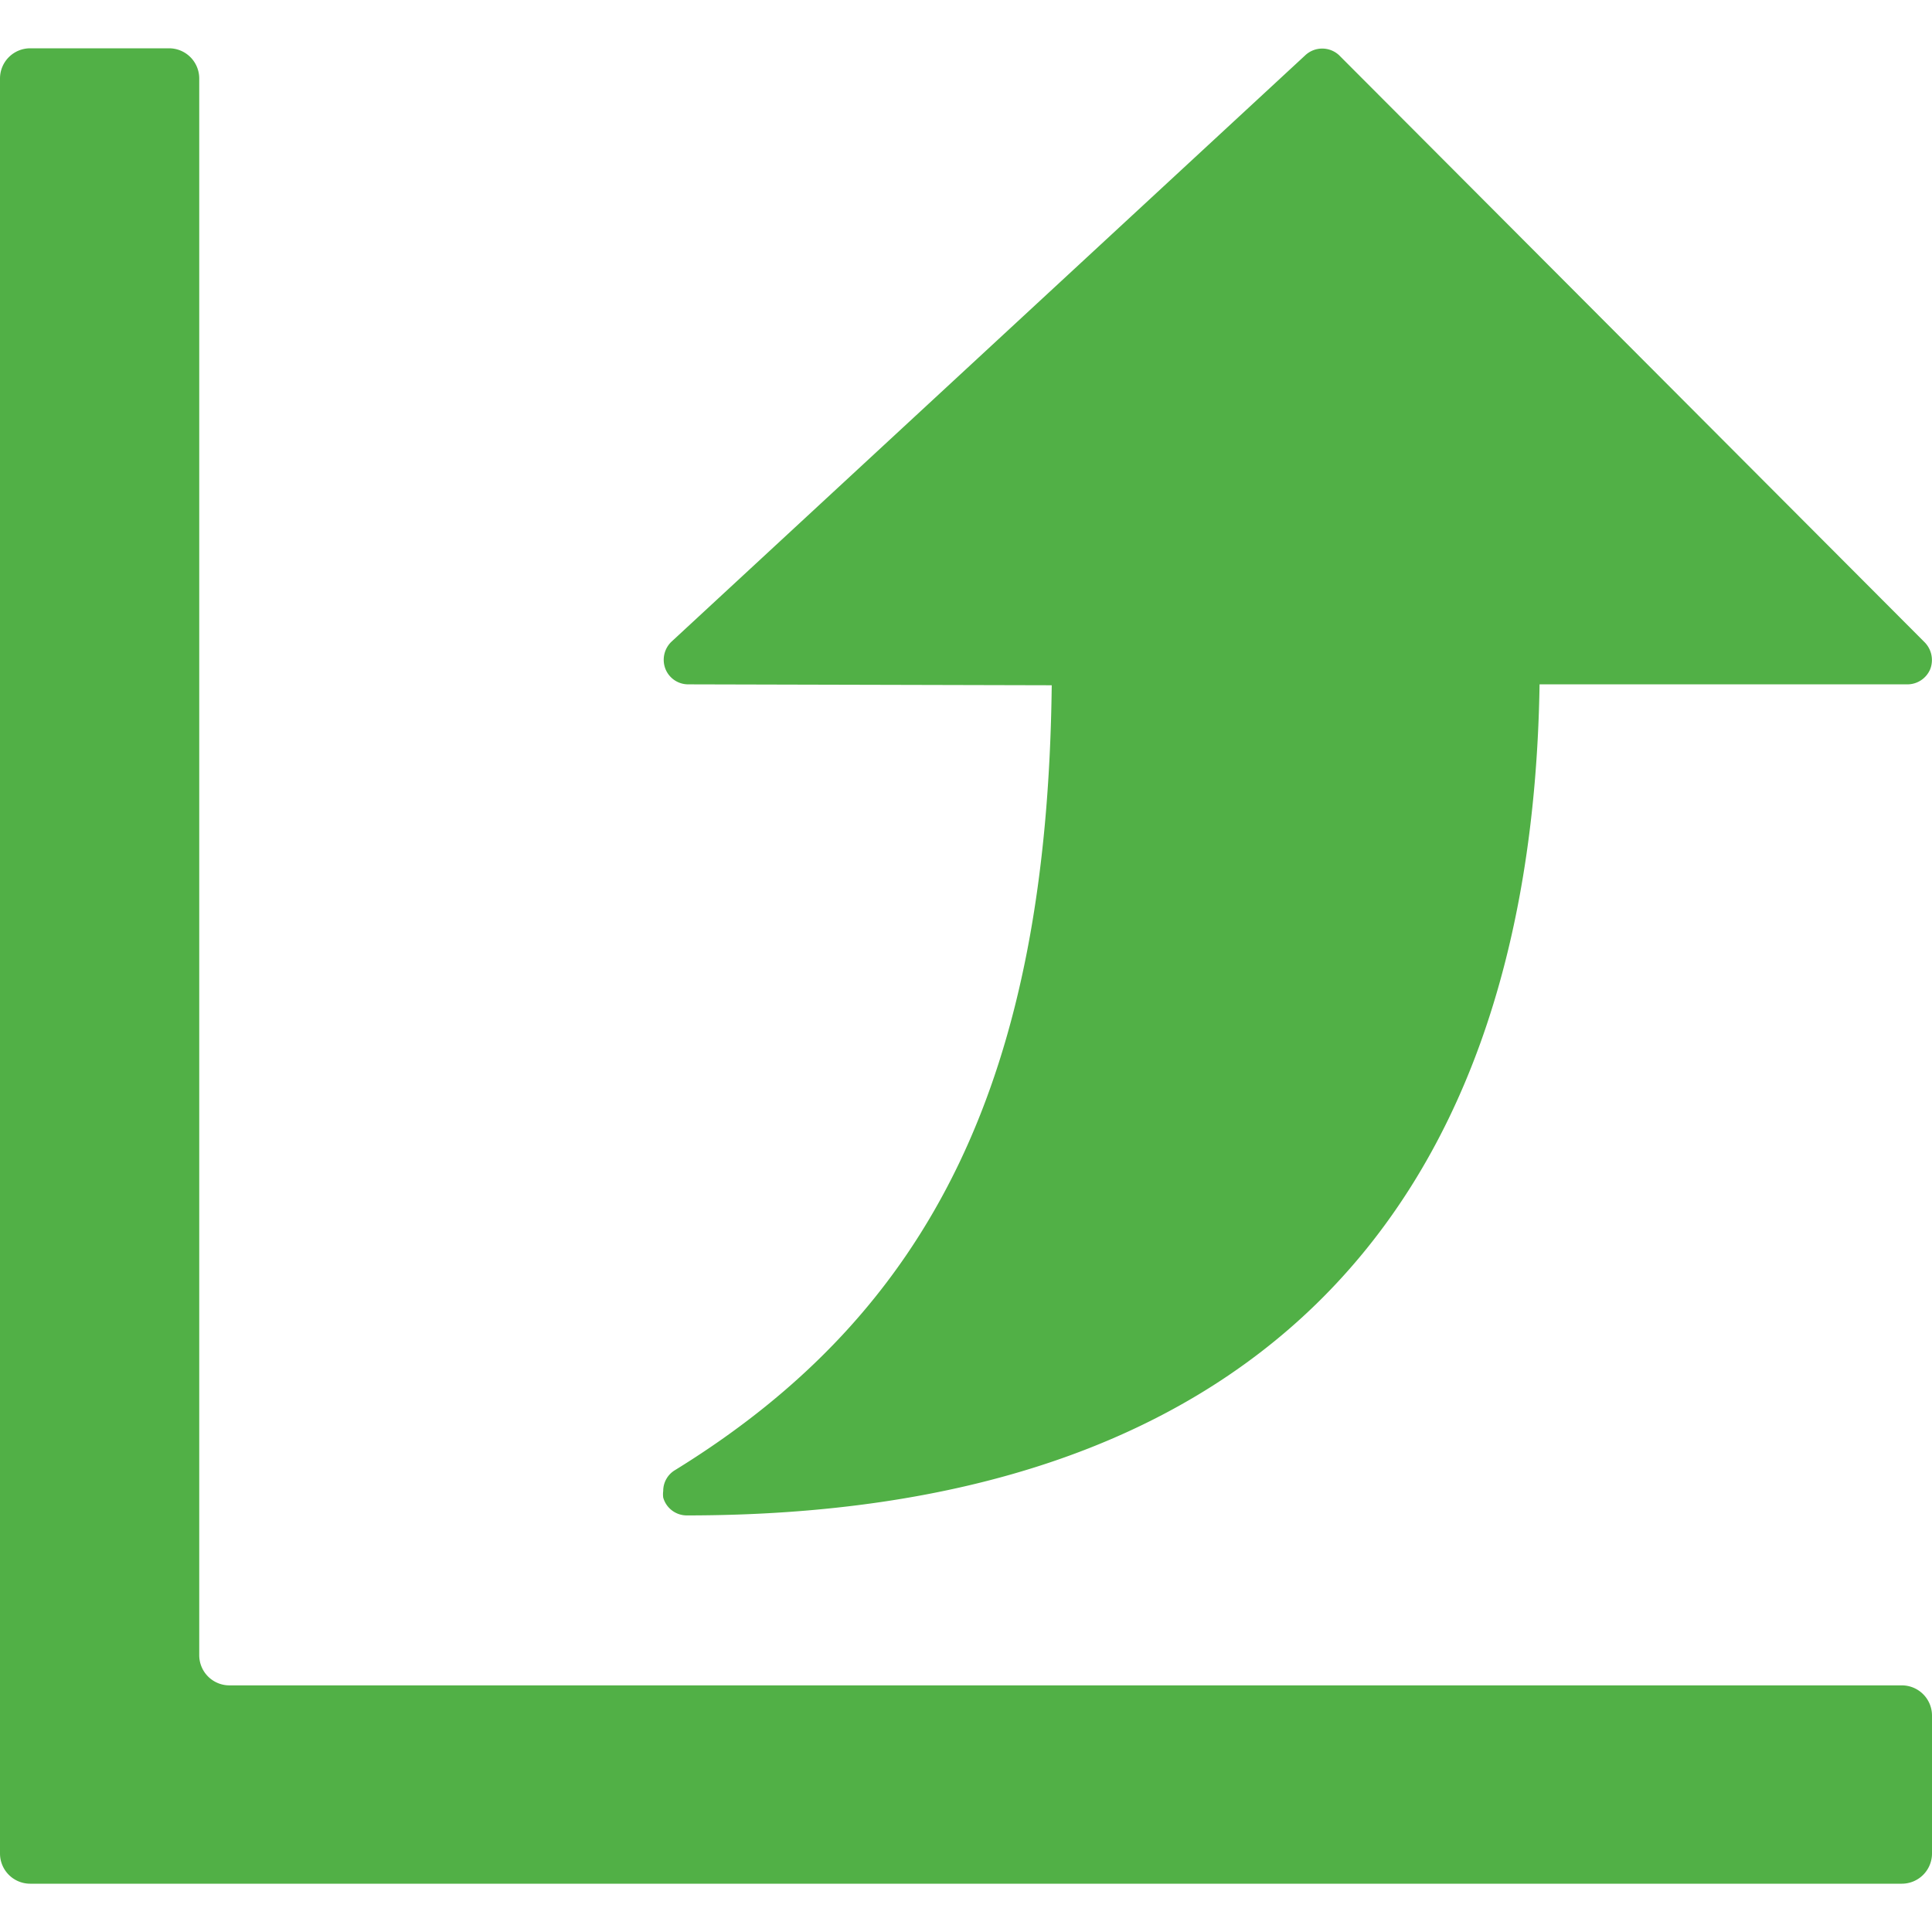 <svg xmlns="http://www.w3.org/2000/svg" width="64" height="64" viewBox="0 0 64 64"><path d="M64,61.4a1,1,0,0,1-1,1H1a1,1,0,0,1-1-1V2.6a1,1,0,0,1,1-1h4.6a1,1,0,0,1,1,1V54.83a1,1,0,0,0,1,1H63a1,1,0,0,1,1,1ZM22.79,22.67a.81.81,0,0,1-.75-.52.83.83,0,0,1,.2-.89l21-19.43a.82.82,0,0,1,1.12,0L63.76,21.28a.84.84,0,0,1,.18.89.82.82,0,0,1-.75.5H51c-.28,18-10,27.53-28.25,27.53a.81.81,0,0,1-.78-.59.83.83,0,0,1,0-.22.8.8,0,0,1,.39-.69c8.57-5.28,12.33-13.09,12.48-26Z" fill="#51b046"></path></svg>